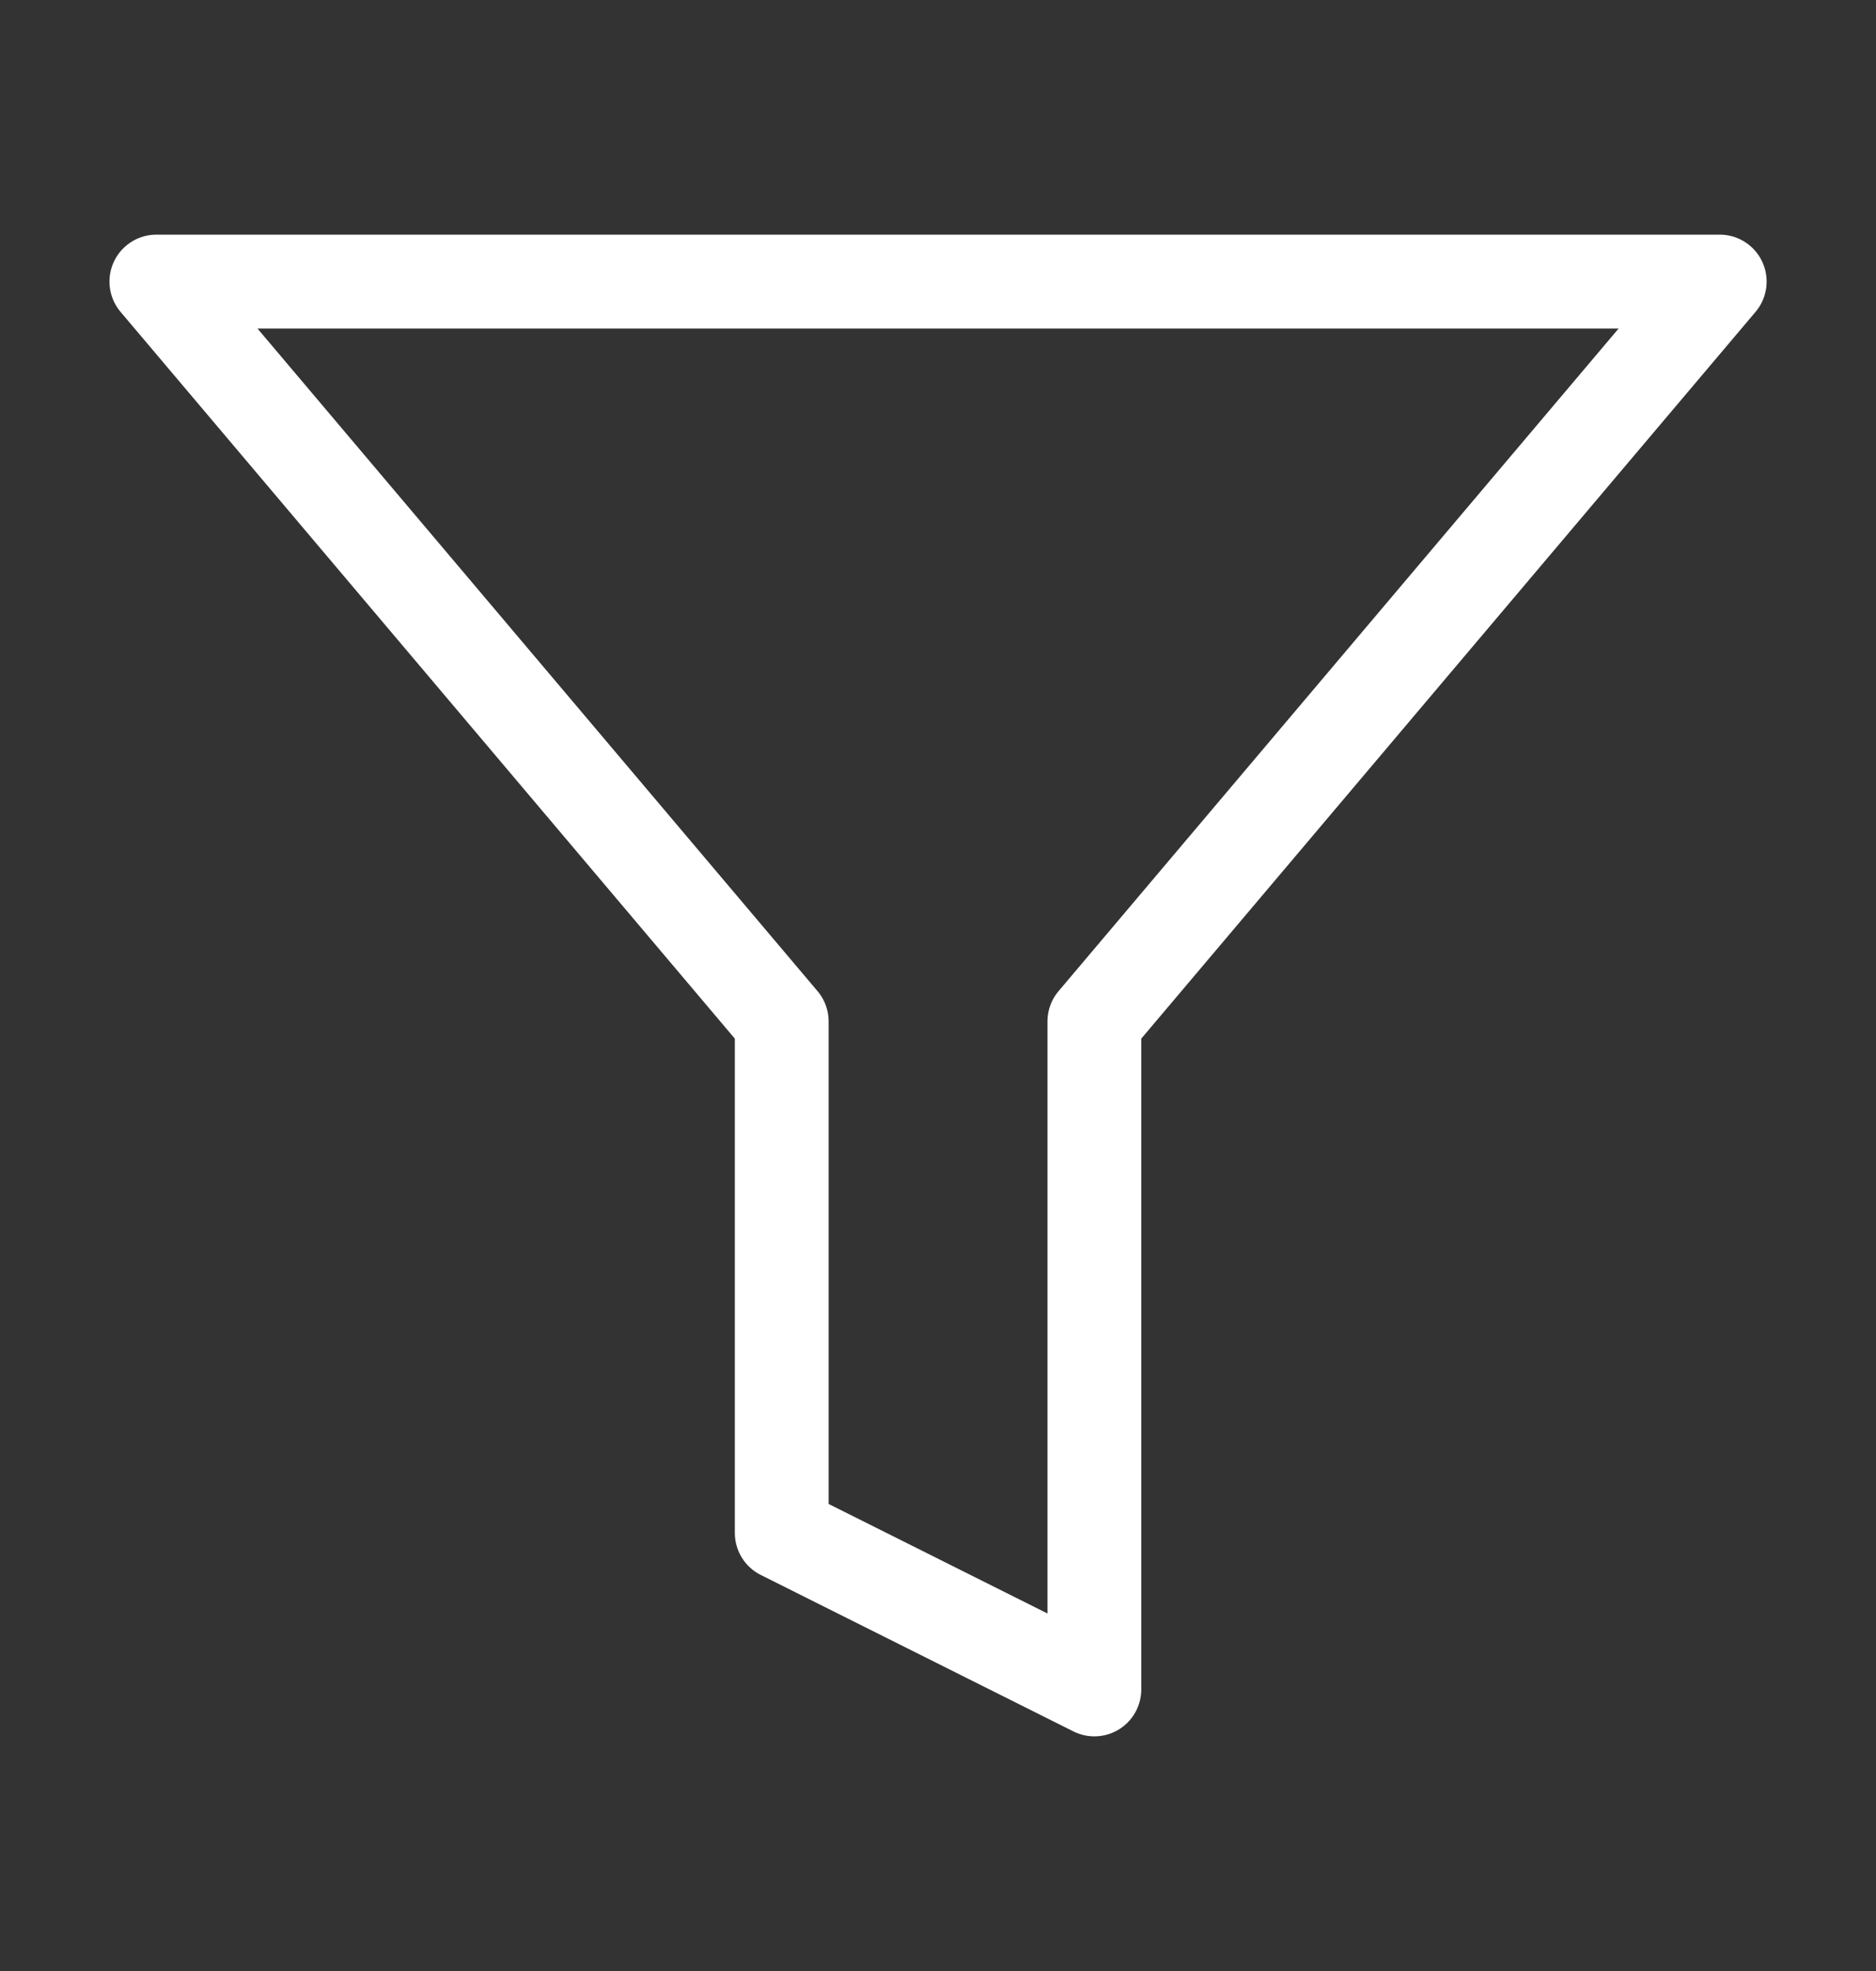 <svg width="20" height="21" viewBox="0 0 20 21" fill="none" xmlns="http://www.w3.org/2000/svg">
<rect x="0" y="0" width="20" height="21" fill="#333333" stroke="none"/>
<path d="M18.334 3H1.667L8.334 10.883V16.333L11.667 18V10.883L18.334 3Z" stroke="white" stroke-linecap="round" stroke-linejoin="round"/>
</svg>
